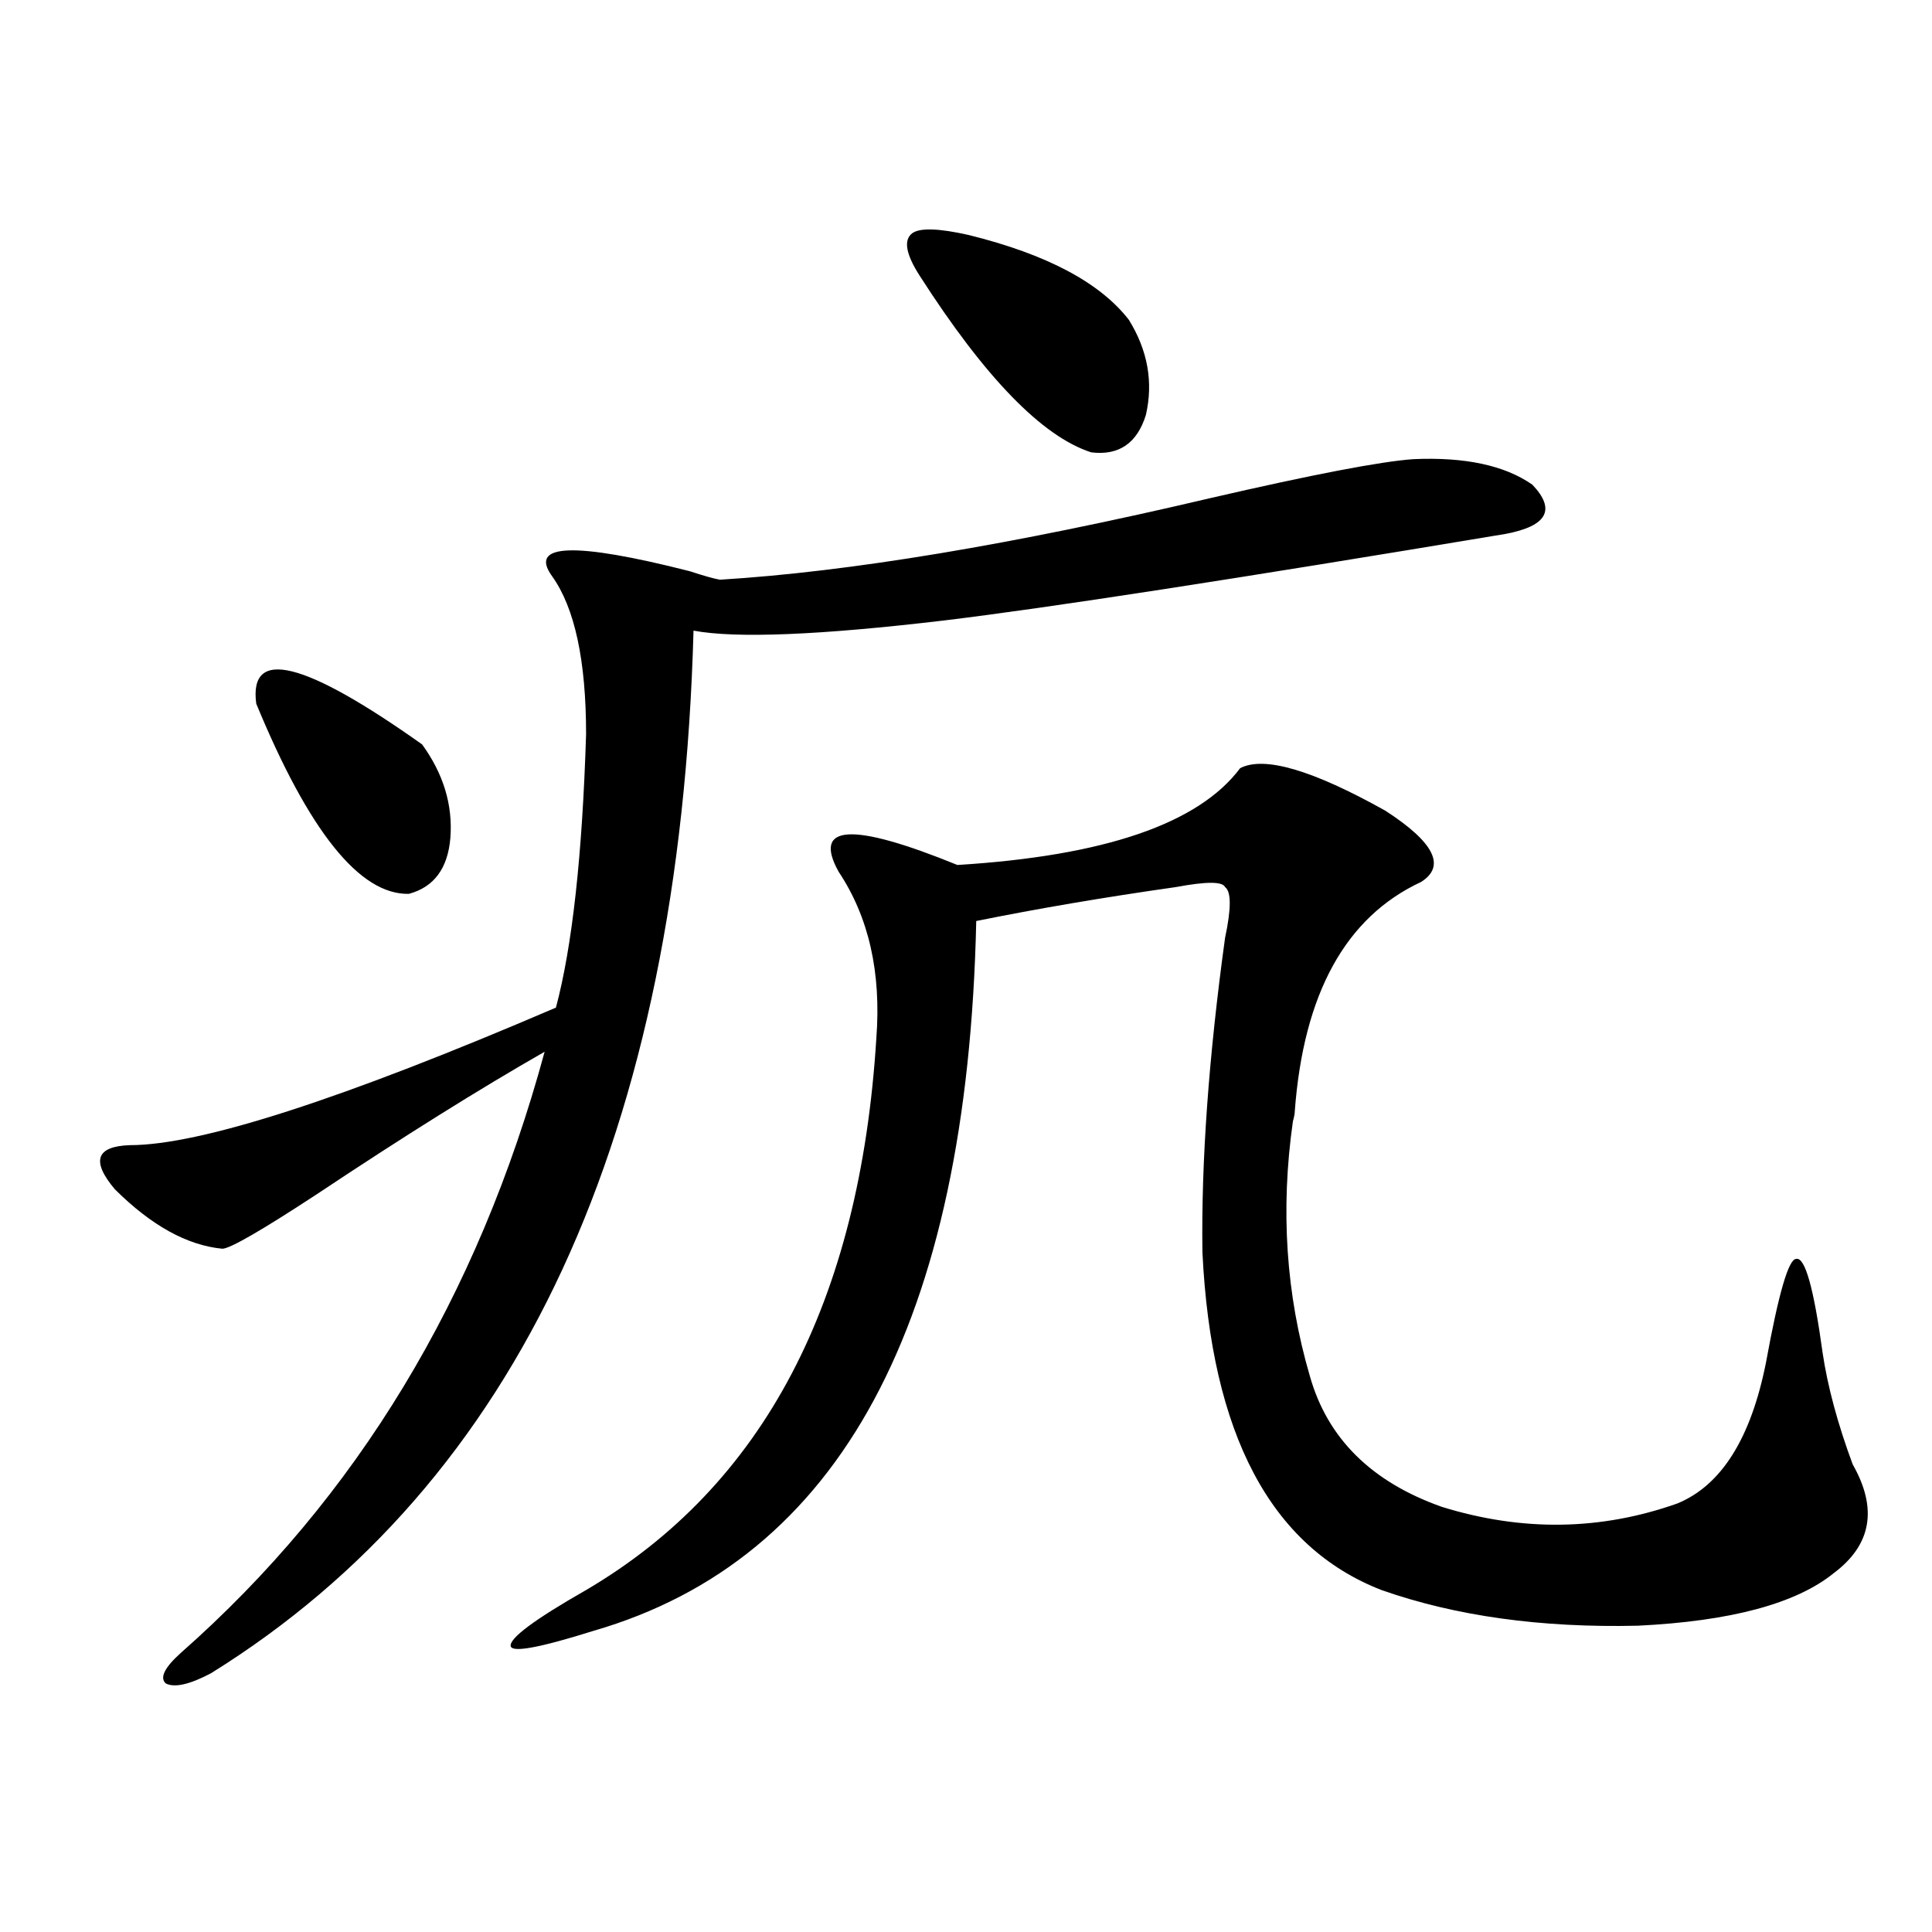 <?xml version="1.0" encoding="utf-8"?>
<!-- Generator: Adobe Illustrator 16.0.0, SVG Export Plug-In . SVG Version: 6.00 Build 0)  -->
<!DOCTYPE svg PUBLIC "-//W3C//DTD SVG 1.1//EN" "http://www.w3.org/Graphics/SVG/1.1/DTD/svg11.dtd">
<svg version="1.1" id="图层_1" xmlns="http://www.w3.org/2000/svg" xmlns:xlink="http://www.w3.org/1999/xlink" x="0px" y="0px"
	 width="1000px" height="1000px" viewBox="0 0 1000 1000" enable-background="new 0 0 1000 1000" xml:space="preserve">
<path d="M731.641,237.652c26.661-1.168,47.148,3.227,61.462,13.184c12.348,12.895,7.805,21.396-13.658,25.488
	c-140.484,23.442-237.402,38.384-290.725,44.824c-64.389,7.622-107.649,9.38-129.753,5.273
	c-7.164,260.747-90.409,440.634-249.75,539.648c-11.066,5.851-18.871,7.608-23.414,5.273c-3.262-2.938-0.655-8.212,7.805-15.82
	c91.05-80.269,153.808-183.979,188.288-311.133c-33.825,19.336-73.169,43.945-118.046,73.828
	c-28.627,18.759-44.877,28.125-48.779,28.125c-18.216-1.758-36.752-12.003-55.608-30.762c-12.362-14.64-9.756-22.261,7.805-22.852
	c36.417,0,109.906-23.73,220.482-71.191c8.445-31.641,13.658-78.8,15.609-141.504c0-38.081-5.854-65.327-17.561-81.738
	c-12.362-16.987,11.372-17.866,71.218-2.637c7.149,2.349,12.348,3.817,15.609,4.395c66.98-4.093,151.536-18.155,253.652-42.188
	C679.6,245.563,714.721,238.833,731.641,237.652z M132.631,364.215c-3.902-29.292,24.71-22.261,85.852,21.094
	c11.052,15.243,15.93,31.353,14.634,48.34c-1.311,15.82-8.46,25.488-21.463,29.004C186.288,463.243,159.947,430.435,132.631,364.215
	z M641.887,397.613c12.348-6.44,37.393,0.879,75.12,21.973c25.365,16.411,31.539,28.716,18.536,36.914
	c-39.023,18.169-60.821,57.72-65.364,118.652c0,1.181-0.335,2.938-0.976,5.273c-6.509,45.703-3.582,89.648,8.78,131.836
	c9.101,32.231,31.859,54.794,68.291,67.676c41.615,12.896,82.27,12.305,121.948-1.758c22.759-9.366,38.048-33.687,45.853-72.949
	c6.494-35.733,11.707-53.613,15.609-53.613c4.543-1.167,9.101,14.941,13.658,48.34c2.592,17.578,7.805,36.914,15.609,58.008
	c13.003,22.852,9.756,41.61-9.756,56.25c-19.512,15.82-53.337,24.897-101.461,27.246c-50.09,1.167-94.312-4.985-132.68-18.457
	c-57.239-22.261-88.138-80.558-92.681-174.902c-0.655-46.87,3.247-101.074,11.707-162.598c3.247-15.229,3.247-24.019,0-26.367
	c-1.311-2.925-9.756-2.925-25.365,0c-37.072,5.273-71.553,11.138-103.412,17.578c-4.558,208.013-70.577,330.469-198.044,367.383
	c-27.972,8.789-42.285,11.426-42.926,7.91c-0.655-4.106,12.348-13.774,39.023-29.004c91.705-53.901,141.78-149.112,150.24-285.645
	c2.592-33.976-3.902-62.69-19.512-86.133c-13.658-24.609,6.829-25.776,61.462-3.516
	C571.645,443.028,620.424,426.329,641.887,397.613z M501.402,121.637c40.319,9.97,67.956,24.609,82.925,43.945
	c9.756,15.82,12.683,32.23,8.78,49.219c-4.558,14.652-13.993,21.094-28.292,19.336c-25.365-8.199-54.968-38.672-88.778-91.406
	c-7.164-11.124-8.46-18.457-3.902-21.973C476.037,117.832,485.793,118.121,501.402,121.637z"/>
</svg>
